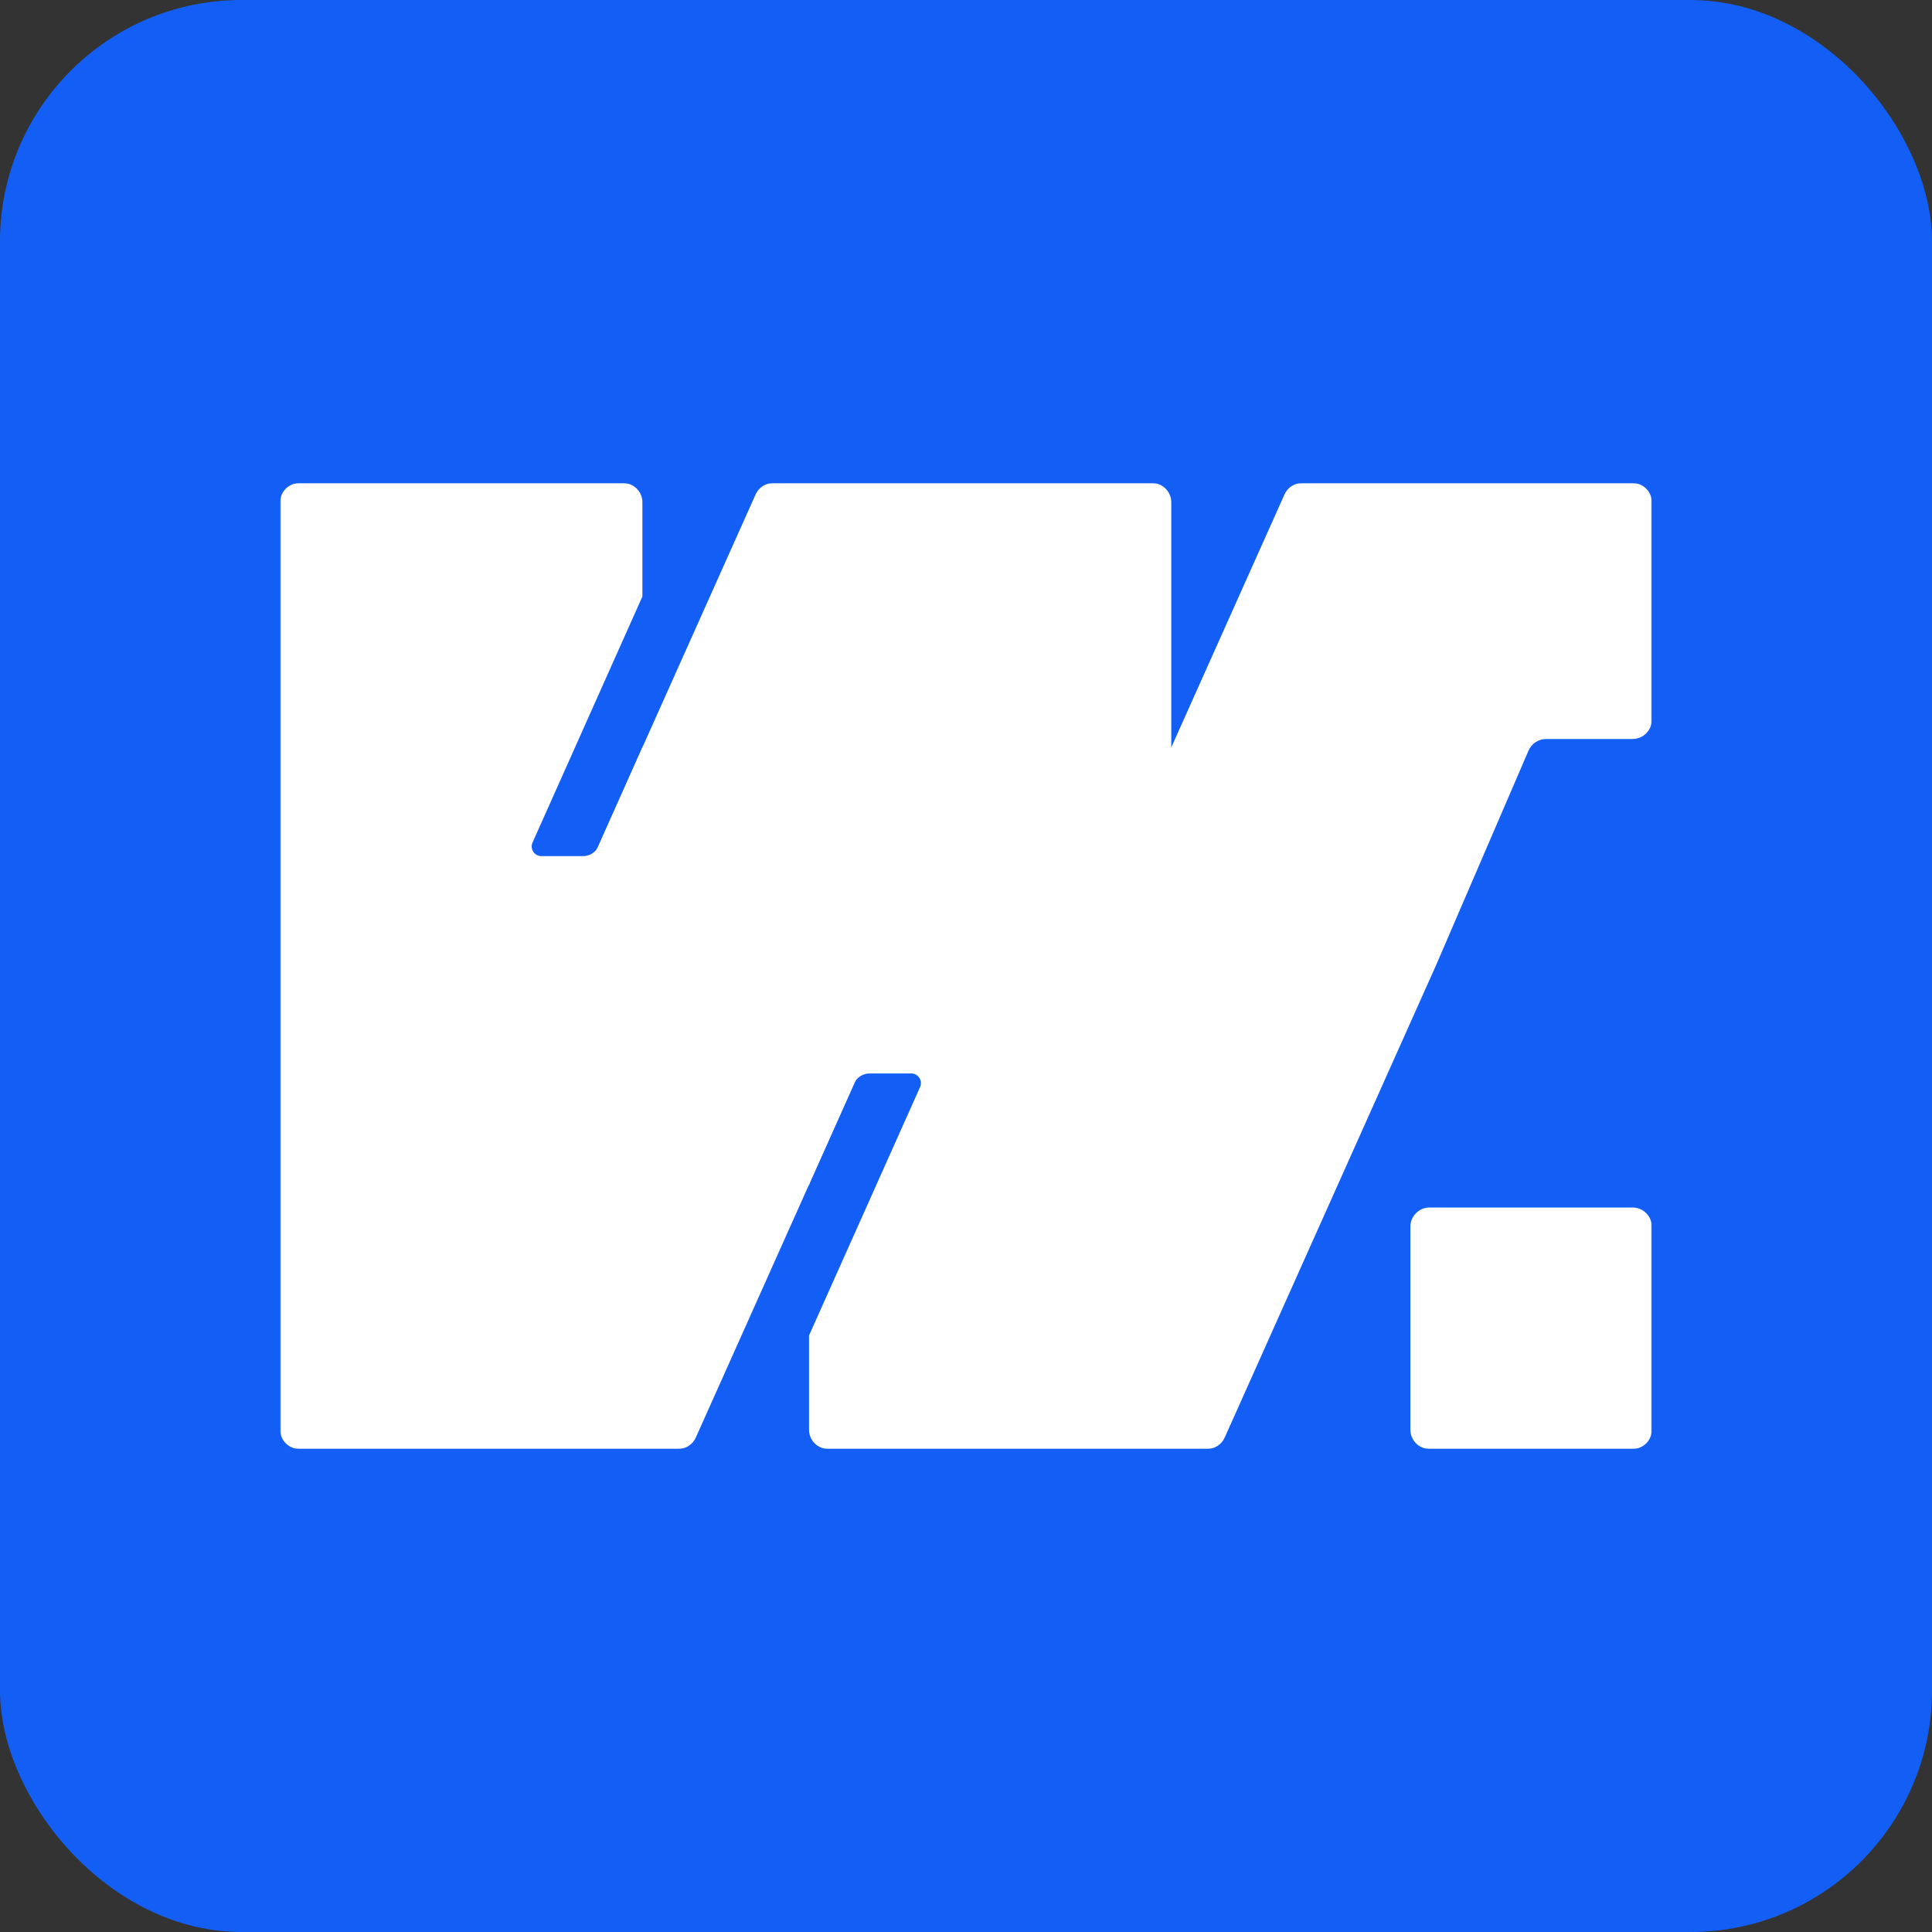 <svg width="800" height="800" viewBox="0 0 800 800" fill="none" xmlns="http://www.w3.org/2000/svg">
<rect x="0" y="0" width="800" height="800" fill="#333333" stroke="none"/>
<g clip-path="url(#clip0_19_114)">
<rect width="800" height="800" rx="100" fill="#135FF6"/>
<g clip-path="url(#clip1_19_114)">
<mask id="mask0_19_114" style="mask-type:luminance" maskUnits="userSpaceOnUse" x="116" y="200" width="568" height="400">
<path d="M684 200H116V600H684V200Z" fill="white"/>
</mask>
<g mask="url(#mask0_19_114)">
<path d="M531.882 204.732C533.171 201.853 536.03 200 539.184 200H676C680.418 200 684 203.582 684 208V298C684 302.418 680.418 306 676 306H640.264C637.07 306 634.181 307.901 632.917 310.835L594.5 400L507.118 595.268C505.829 598.147 502.97 600 499.816 600H367.345C361.546 600 357.674 594.025 360.042 588.732L531.882 204.732Z" fill="white"/>
<path d="M676 500H592C587.582 500 584 503.582 584 508V592C584 596.418 587.582 600 592 600H676C680.418 600 684 596.418 684 592V508C684 503.582 680.418 500 676 500Z" fill="white"/>
<path d="M312.882 204.732C314.171 201.853 317.03 200 320.184 200H452.655C458.454 200 462.326 205.975 459.958 211.268L288.118 595.268C286.829 598.147 283.97 600 280.816 600H148.344C142.546 600 138.674 594.025 141.042 588.732L312.882 204.732Z" fill="white"/>
<path d="M477 200C481.418 200 485 203.582 485 208V592C485 596.418 481.418 600 477 600H343C338.582 600 335 596.418 335 592V553L380.982 450.133C382.165 447.487 380.228 444.5 377.33 444.5H360.044C357.28 444.5 354.775 446.126 353.65 448.65L335.347 489.723C335.118 490.235 335 490.79 335 491.351V208C335 203.582 338.582 200 343 200H477Z" fill="white"/>
<path d="M258 200C262.418 200 266 203.582 266 208V247L220.515 348.869C219.333 351.515 221.269 354.5 224.167 354.5H241.451C244.217 354.5 246.724 352.871 247.848 350.343L265.655 310.275C265.882 309.764 266 309.211 266 308.651V592C266 596.418 262.418 600 258 600H124C119.582 600 116 596.418 116 592V208C116 203.582 119.582 200 124 200H258Z" fill="white"/>
</g>
</g>
</g>
<defs>
<clipPath id="clip0_19_114">
<rect width="800" height="800" fill="white"/>
</clipPath>
<clipPath id="clip1_19_114">
<rect width="568" height="400" fill="white" transform="translate(116 200)"/>
</clipPath>
</defs>
</svg>
